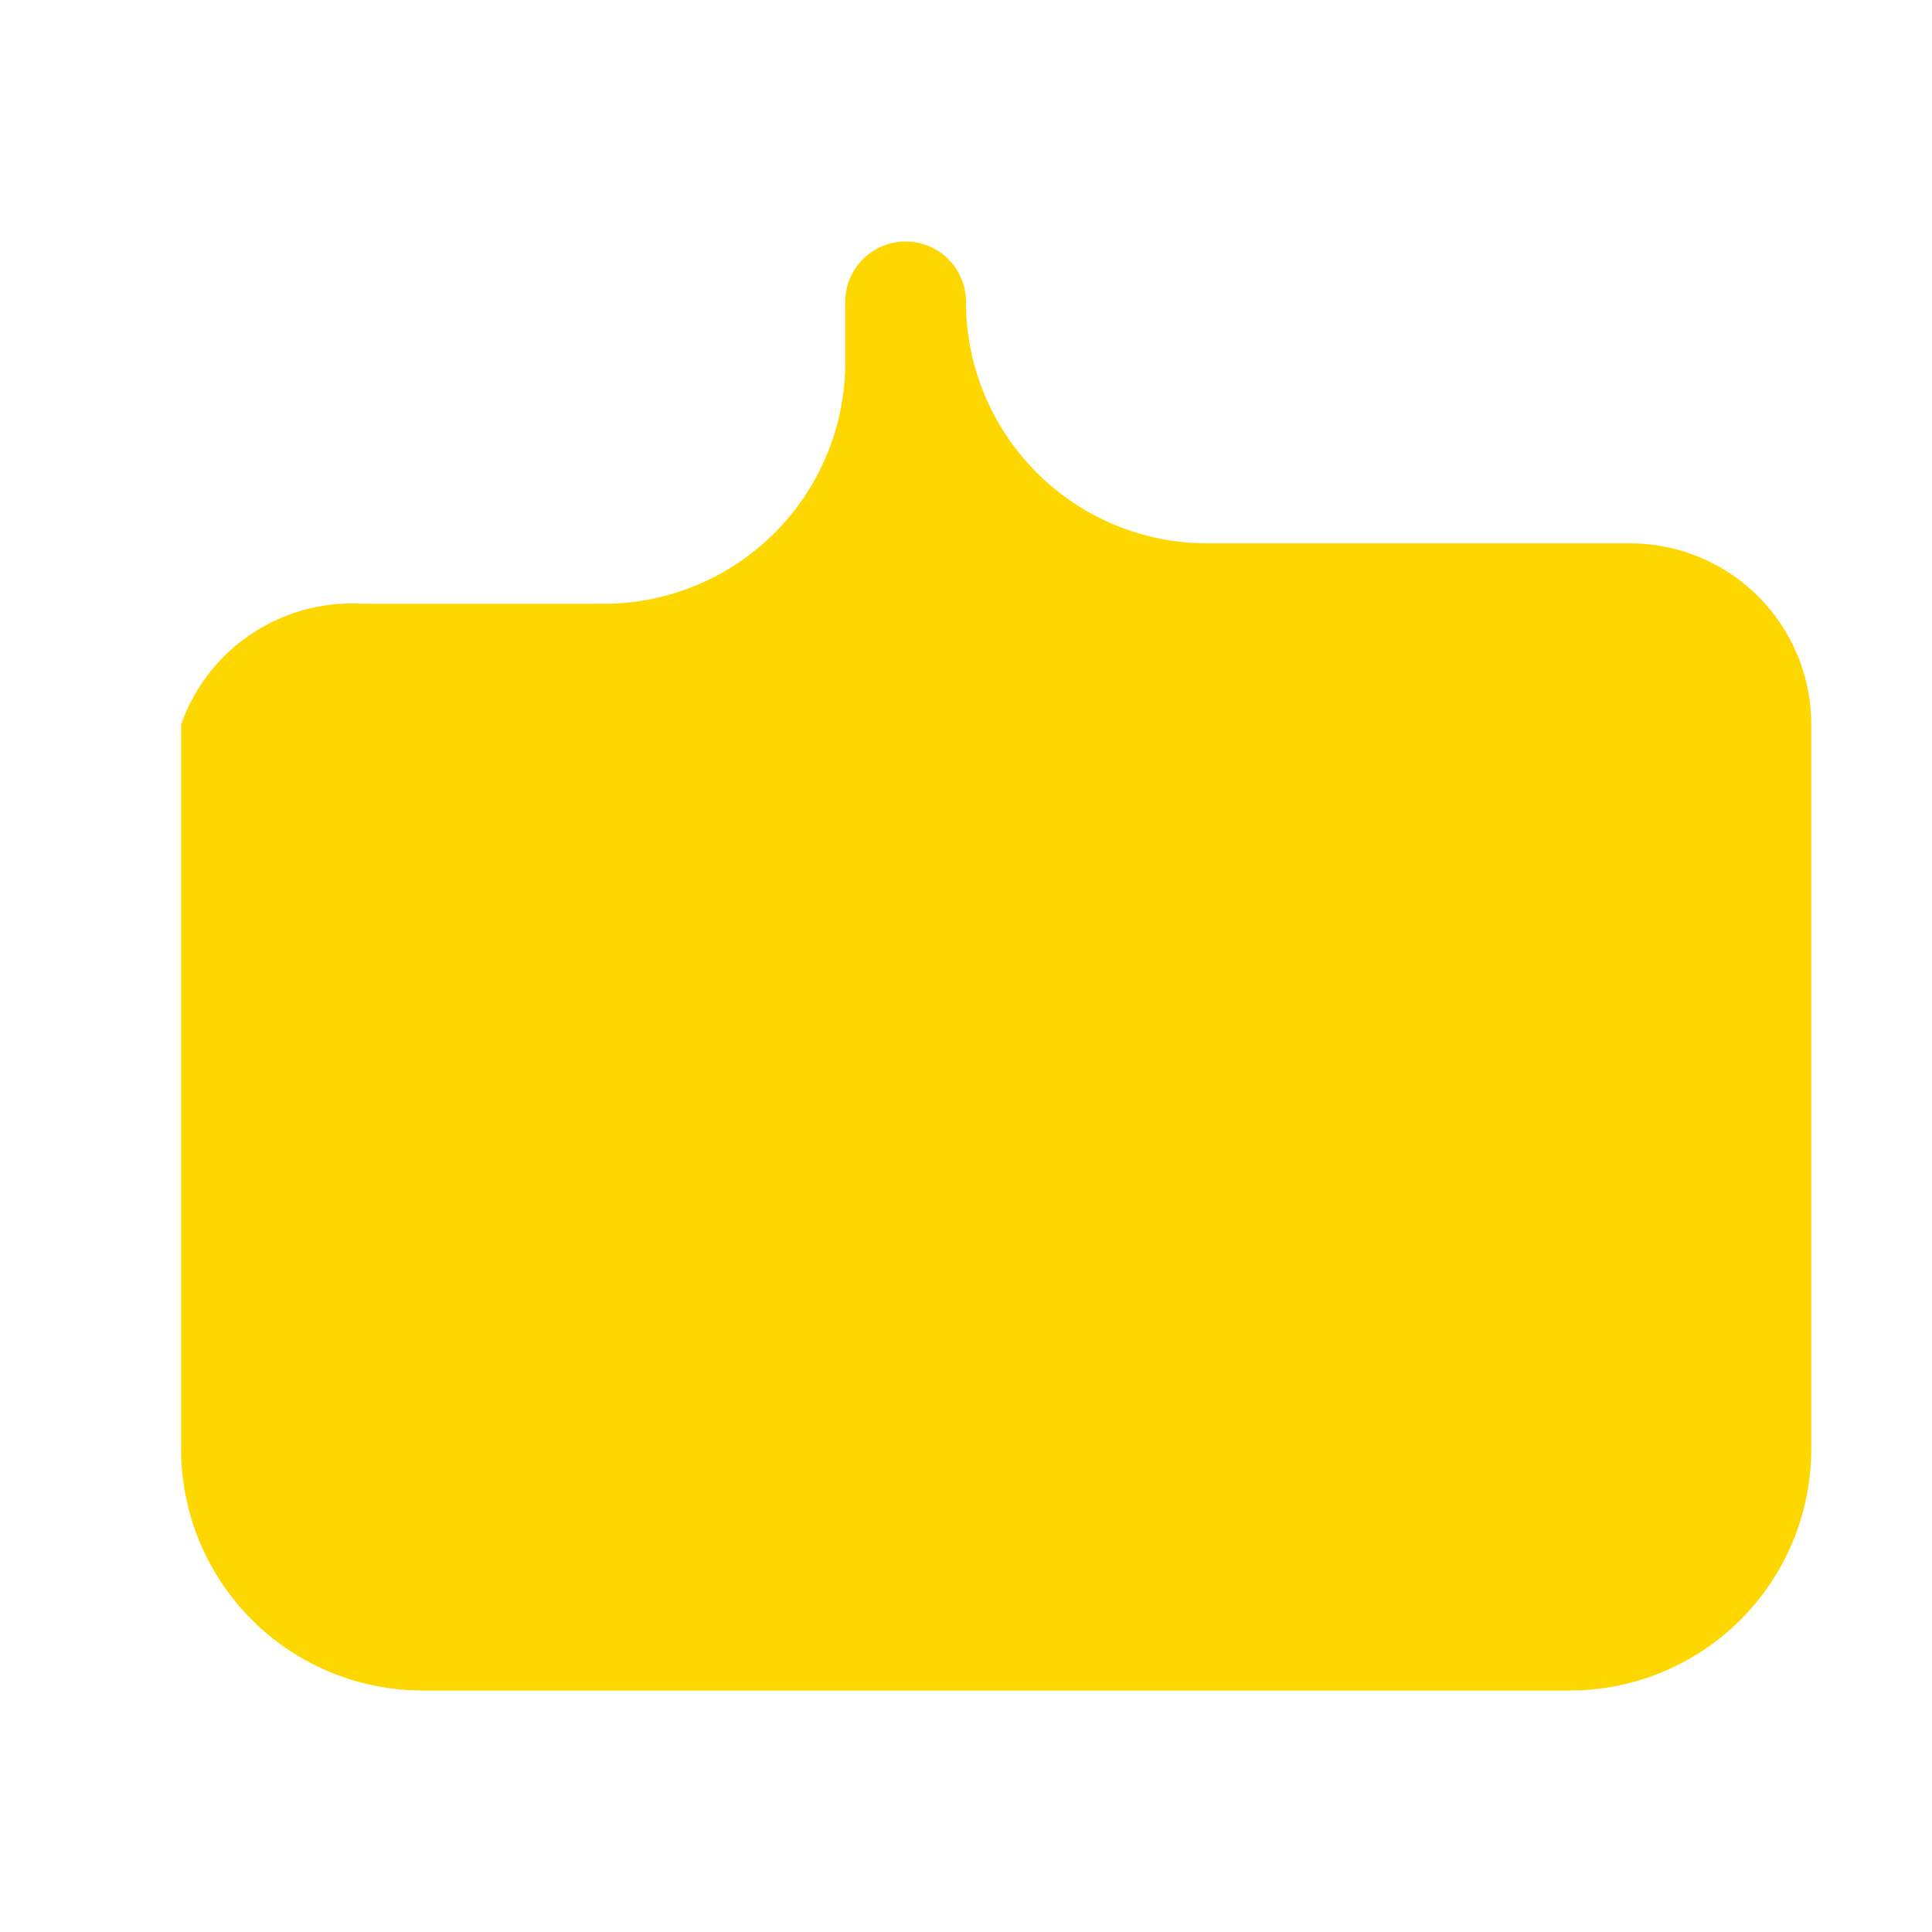 <svg
  xmlns="http://www.w3.org/2000/svg"
  viewBox="0 0 24 24"
  fill="#FFD700" >
  <path
    fillRule="evenodd"
    d="M19.5 21a3 3 0 0 0 3-3V9a2.25 2.25 0 0 0-2.25-2.25H15a3 3 0 0 1-3-3V3.75a.75.75 0 0 0-1.5 0V4.5a3 3 0 0 1-3 3H4.5A2.25 2.25 0 0 0 2.25 9v9a3 3 0 0 0 3 3h13.5Zm-10.5-9.75a.75.75 0 0 0-1.5 0v4.5a.75.75 0 0 0 1.5 0v-4.5Zm7.5 0a.75.75 0 0 0-1.5 0v4.5a.75.75 0 0 0 1.5 0v-4.5Z"
    clipRule="evenodd"
  />
</svg>